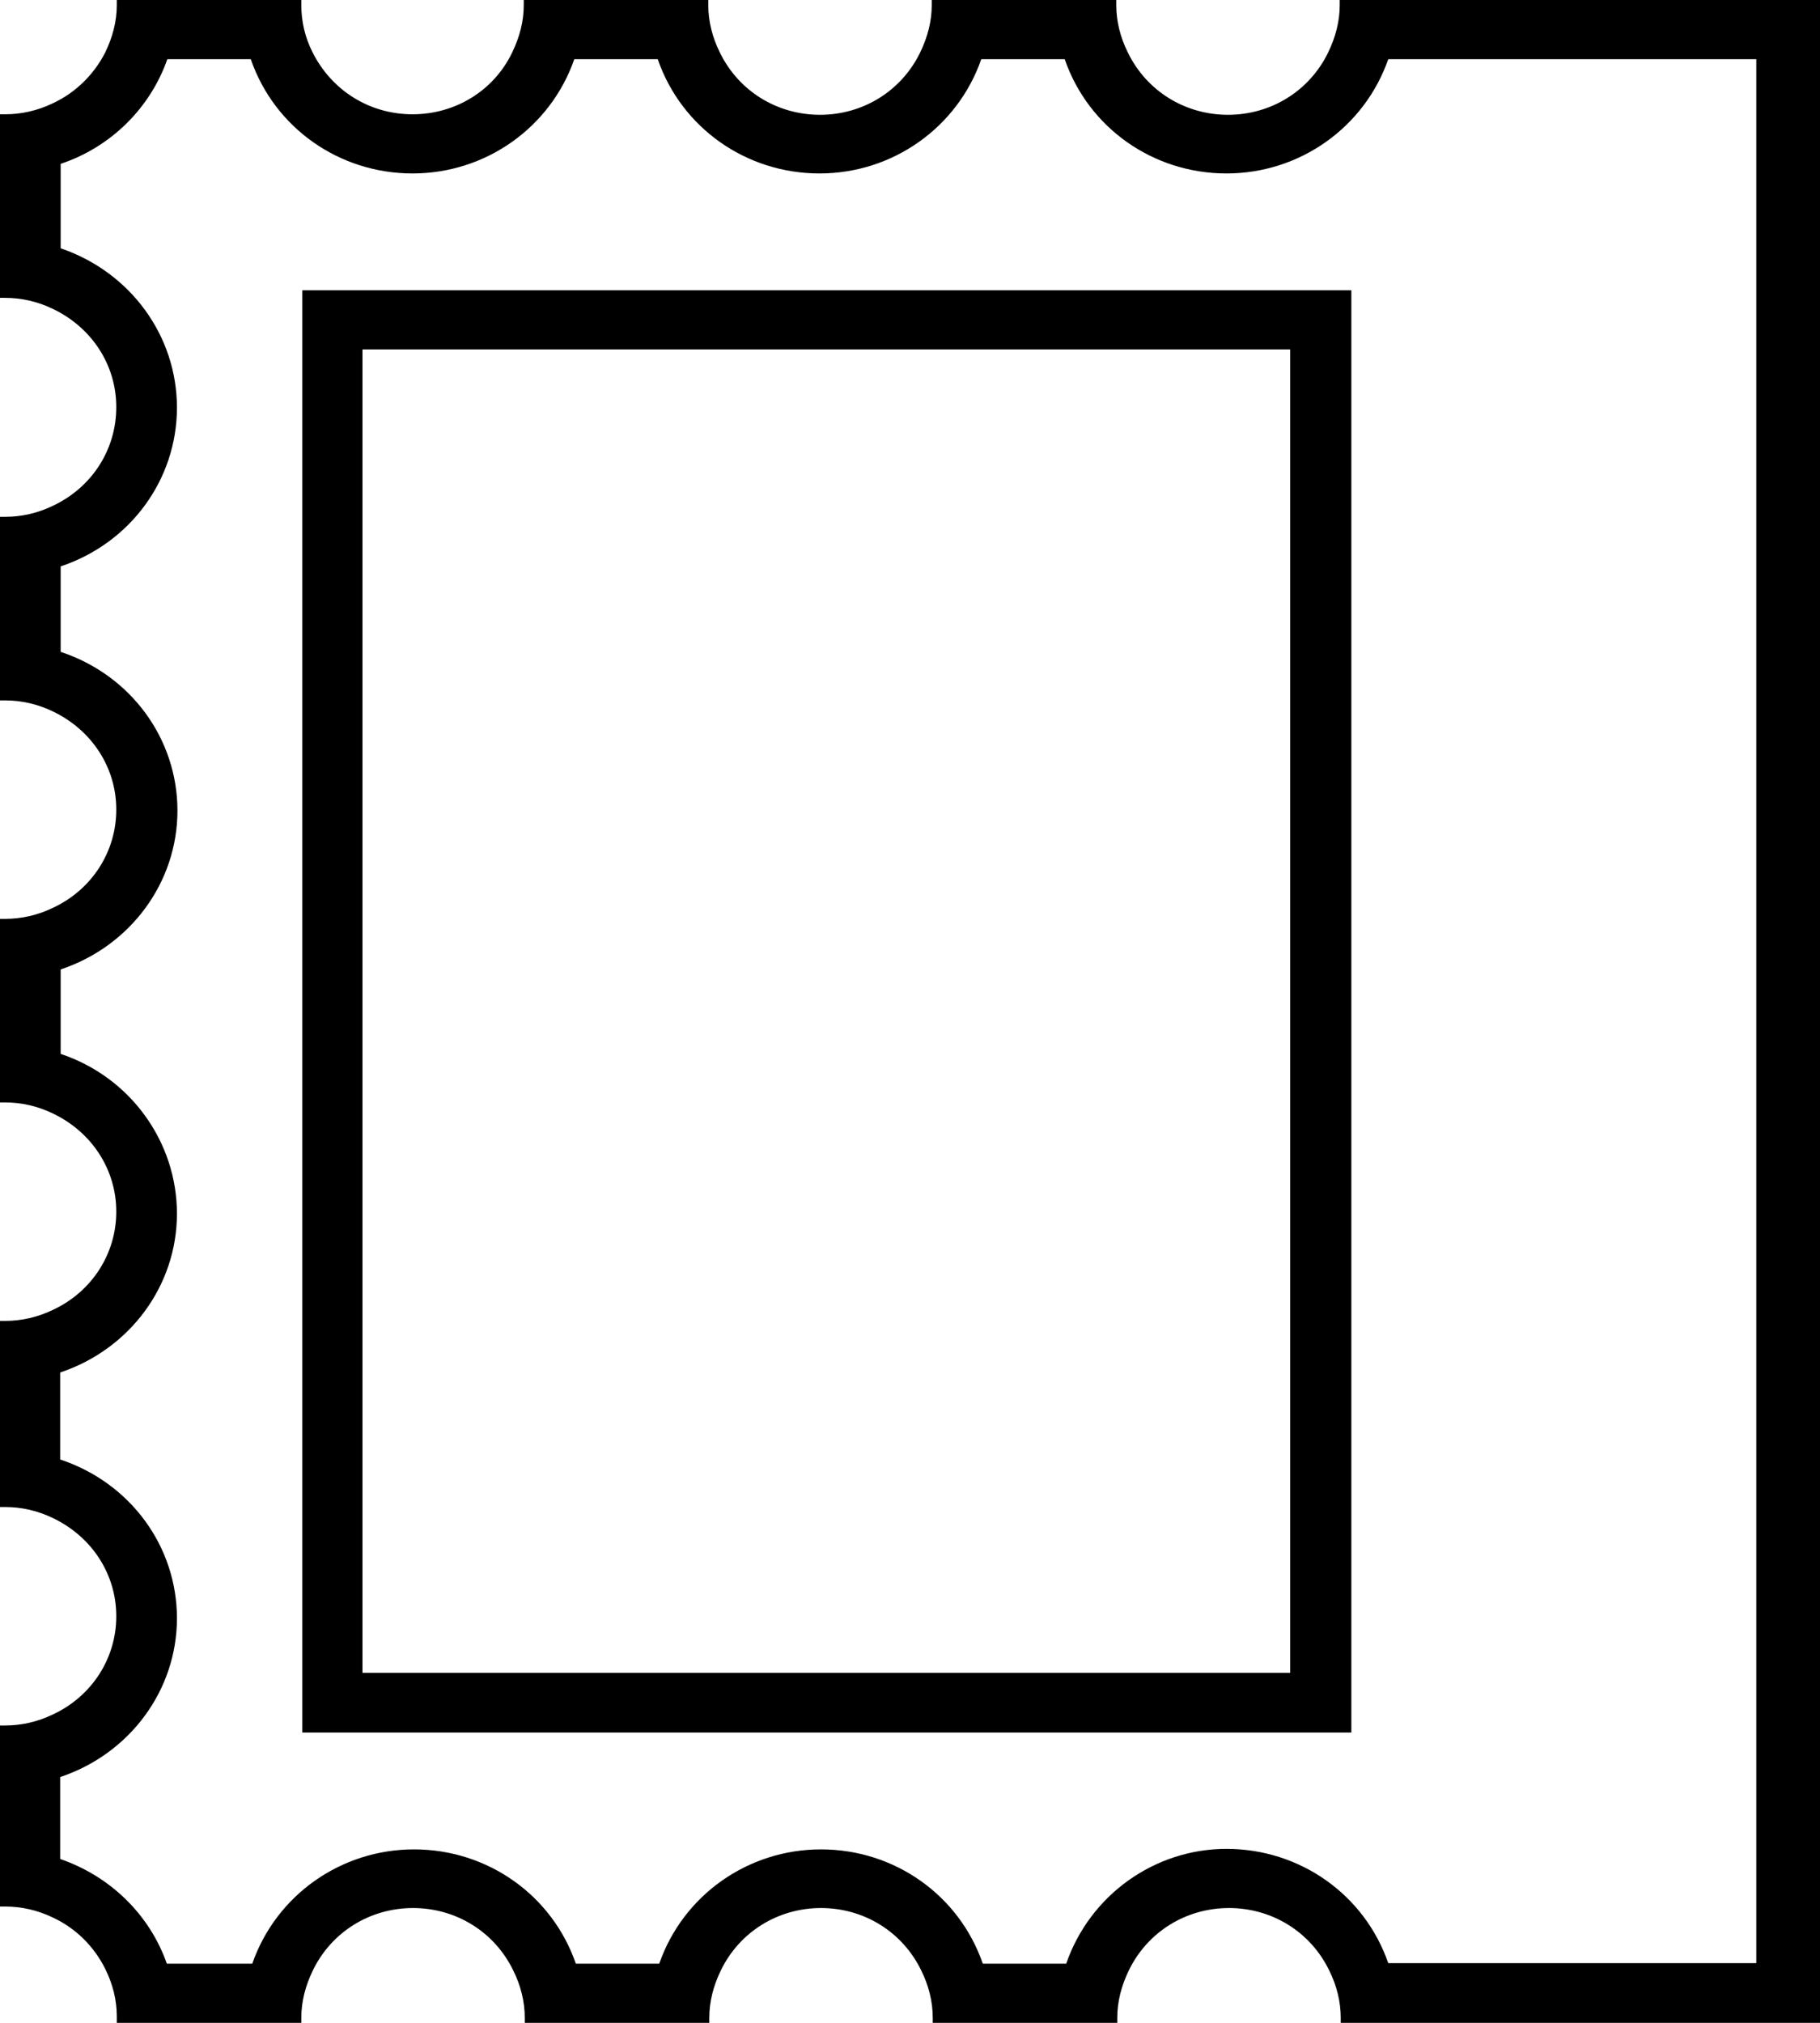 <?xml version="1.0" encoding="utf-8"?>
<!-- Generator: Adobe Illustrator 24.1.2, SVG Export Plug-In . SVG Version: 6.00 Build 0)  -->
<svg version="1.1" id="Слой_1" xmlns="http://www.w3.org/2000/svg" xmlns:xlink="http://www.w3.org/1999/xlink" x="0px" y="0px"
	 viewBox="0 0 36 40" style="enable-background:new 0 0 36 40;" xml:space="preserve">
<g>
	<path d="M26.5,0v0.1c0,0.32-0.08,0.63-0.23,0.94c-0.37,0.76-1.13,1.23-1.98,1.23c-0.85,0-1.61-0.47-1.98-1.23
		c-0.15-0.3-0.23-0.62-0.23-0.94V0h-3.65v0.1c0,0.32-0.08,0.63-0.23,0.94c-0.37,0.76-1.13,1.23-1.98,1.23
		c-0.85,0-1.61-0.47-1.98-1.23c-0.15-0.3-0.23-0.62-0.23-0.94V0h-3.65v0.1c0,0.32-0.08,0.63-0.23,0.94
		C9.77,1.79,9.01,2.26,8.16,2.26S6.56,1.79,6.18,1.03C6.03,0.73,5.96,0.42,5.96,0.1V0H2.31v0.1c0,0.32-0.08,0.63-0.23,0.94
		C1.86,1.47,1.5,1.83,1.05,2.04C0.74,2.19,0.42,2.26,0.1,2.26H0v3.63h0.1c0.32,0,0.64,0.07,0.95,0.22c0.77,0.37,1.25,1.11,1.25,1.94
		S1.83,9.63,1.05,10c-0.31,0.15-0.63,0.22-0.95,0.22H0v3.63h0.1c0.32,0,0.64,0.07,0.95,0.22c0.77,0.37,1.25,1.11,1.25,1.94
		c0,0.83-0.48,1.58-1.25,1.94c-0.31,0.15-0.63,0.22-0.95,0.22H0v3.63h0.1c0.32,0,0.64,0.07,0.95,0.22c0.77,0.37,1.25,1.11,1.25,1.94
		s-0.48,1.58-1.25,1.94c-0.31,0.15-0.63,0.22-0.95,0.22H0v3.68h0.1c0.32,0,0.64,0.07,0.95,0.22c0.77,0.37,1.25,1.11,1.25,1.94
		s-0.48,1.58-1.25,1.94c-0.31,0.15-0.63,0.22-0.95,0.22H0v3.58h0.1c0.32,0,0.64,0.07,0.95,0.22c0.45,0.21,0.81,0.57,1.03,1.01
		c0.15,0.3,0.23,0.62,0.23,0.94V40h3.65v-0.1c0-0.32,0.08-0.63,0.23-0.94c0.37-0.76,1.13-1.23,1.98-1.23c0.85,0,1.61,0.47,1.98,1.23
		c0.15,0.3,0.23,0.62,0.23,0.94V40h3.65v-0.1c0-0.32,0.08-0.63,0.23-0.94c0.37-0.76,1.13-1.23,1.98-1.23c0.85,0,1.61,0.47,1.98,1.23
		c0.15,0.3,0.23,0.62,0.23,0.94V40h3.65v-0.1c0-0.32,0.08-0.63,0.23-0.94c0.37-0.76,1.13-1.23,1.98-1.23c0.85,0,1.61,0.47,1.98,1.23
		c0.15,0.3,0.23,0.62,0.23,0.94V40H36V0H26.5z M21.09,38.83h-1.65c-0.47-1.36-1.75-2.26-3.2-2.26c-1.45,0-2.73,0.91-3.2,2.26h-1.65
		c-0.47-1.36-1.75-2.26-3.2-2.26s-2.73,0.91-3.2,2.26H3.3c-0.34-0.97-1.12-1.73-2.11-2.07v-1.62c1.38-0.46,2.31-1.72,2.31-3.14
		s-0.92-2.68-2.31-3.14v-1.72c1.38-0.46,2.31-1.72,2.31-3.14S2.58,21.3,1.2,20.84v-1.67c1.38-0.46,2.31-1.72,2.31-3.14
		s-0.92-2.68-2.31-3.14V11.2C2.58,10.74,3.5,9.48,3.5,8.06S2.58,5.38,1.2,4.91V3.24c0.99-0.33,1.77-1.1,2.11-2.07h1.65
		c0.47,1.36,1.75,2.26,3.2,2.26c1.45,0,2.73-0.91,3.2-2.26h1.65c0.47,1.36,1.75,2.26,3.2,2.26c1.45,0,2.73-0.91,3.2-2.26h1.65
		c0.47,1.36,1.75,2.26,3.2,2.26c1.45,0,2.73-0.91,3.2-2.26h7.28v37.65h-7.28c-0.47-1.36-1.75-2.26-3.2-2.26
		C22.84,36.56,21.56,37.47,21.09,38.83z"/>
	<path d="M26.73,5.74H5.98v28.52h20.75V5.74z M7.17,33.09V6.91h18.35v26.17H7.17z"/>
</g>
</svg>
